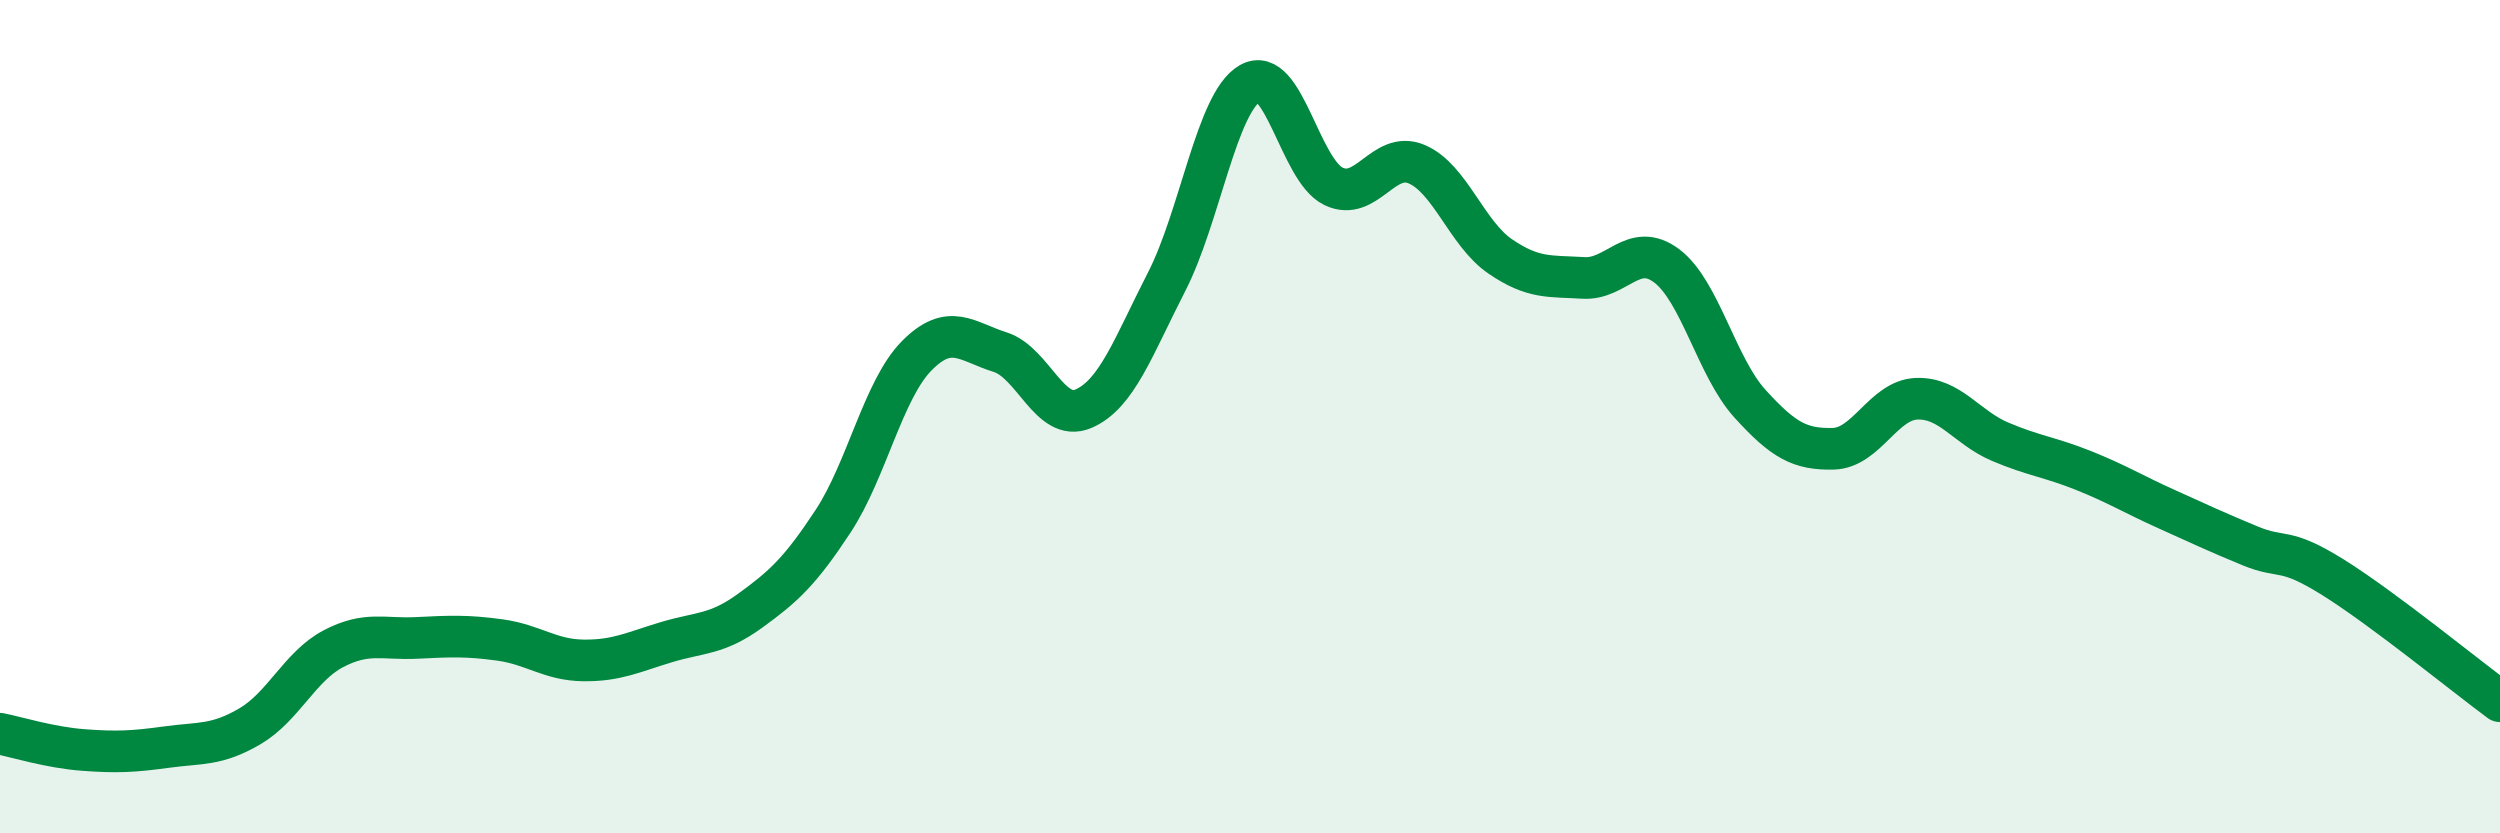 
    <svg width="60" height="20" viewBox="0 0 60 20" xmlns="http://www.w3.org/2000/svg">
      <path
        d="M 0,17.61 C 0.4,17.69 1.2,17.94 2,18 C 2.8,18.06 3.2,18.04 4,17.93 C 4.8,17.82 5.2,17.9 6,17.43 C 6.8,16.96 7.2,15.99 8,15.57 C 8.8,15.15 9.2,15.35 10,15.31 C 10.8,15.27 11.2,15.25 12,15.36 C 12.8,15.47 13.2,15.84 14,15.85 C 14.8,15.86 15.2,15.65 16,15.41 C 16.8,15.17 17.2,15.24 18,14.66 C 18.8,14.08 19.2,13.72 20,12.5 C 20.8,11.28 21.2,9.35 22,8.54 C 22.8,7.73 23.2,8.2 24,8.45 C 24.8,8.7 25.2,10.15 26,9.81 C 26.8,9.47 27.2,8.32 28,6.76 C 28.8,5.2 29.2,2.46 30,2 C 30.8,1.54 31.2,4.08 32,4.47 C 32.8,4.86 33.2,3.6 34,3.94 C 34.8,4.28 35.2,5.6 36,6.15 C 36.8,6.7 37.2,6.62 38,6.67 C 38.8,6.72 39.2,5.78 40,6.38 C 40.8,6.98 41.2,8.81 42,9.69 C 42.8,10.57 43.2,10.79 44,10.77 C 44.8,10.75 45.2,9.6 46,9.57 C 46.8,9.54 47.2,10.26 48,10.6 C 48.8,10.94 49.2,10.97 50,11.29 C 50.8,11.61 51.2,11.86 52,12.22 C 52.8,12.58 53.2,12.77 54,13.1 C 54.8,13.43 54.8,13.11 56,13.86 C 57.2,14.61 59.2,16.24 60,16.83L60 20L0 20Z"
        fill="#008740"
        opacity="0.1"
        stroke-linecap="round"
        stroke-linejoin="round"
      />
      <path
        d="M 0,17.61 C 0.4,17.69 1.2,17.94 2,18 C 2.8,18.06 3.2,18.04 4,17.93 C 4.8,17.82 5.2,17.9 6,17.43 C 6.8,16.96 7.2,15.99 8,15.57 C 8.8,15.15 9.2,15.35 10,15.31 C 10.8,15.27 11.2,15.25 12,15.36 C 12.8,15.47 13.2,15.84 14,15.85 C 14.8,15.86 15.2,15.65 16,15.41 C 16.8,15.17 17.2,15.24 18,14.66 C 18.8,14.08 19.2,13.72 20,12.5 C 20.8,11.28 21.2,9.35 22,8.54 C 22.8,7.73 23.2,8.2 24,8.45 C 24.8,8.7 25.2,10.15 26,9.81 C 26.8,9.47 27.2,8.32 28,6.76 C 28.8,5.2 29.2,2.46 30,2 C 30.8,1.54 31.2,4.08 32,4.47 C 32.8,4.86 33.2,3.6 34,3.94 C 34.8,4.28 35.2,5.6 36,6.15 C 36.8,6.7 37.2,6.62 38,6.67 C 38.8,6.72 39.2,5.78 40,6.38 C 40.8,6.98 41.2,8.81 42,9.69 C 42.8,10.57 43.2,10.79 44,10.77 C 44.8,10.75 45.2,9.6 46,9.57 C 46.8,9.54 47.2,10.26 48,10.6 C 48.8,10.94 49.2,10.97 50,11.29 C 50.8,11.61 51.2,11.86 52,12.22 C 52.8,12.58 53.2,12.77 54,13.1 C 54.8,13.43 54.8,13.11 56,13.86 C 57.2,14.61 59.2,16.24 60,16.83"
        stroke="#008740"
        stroke-width="1"
        fill="none"
        stroke-linecap="round"
        stroke-linejoin="round"
      />
    </svg>
  